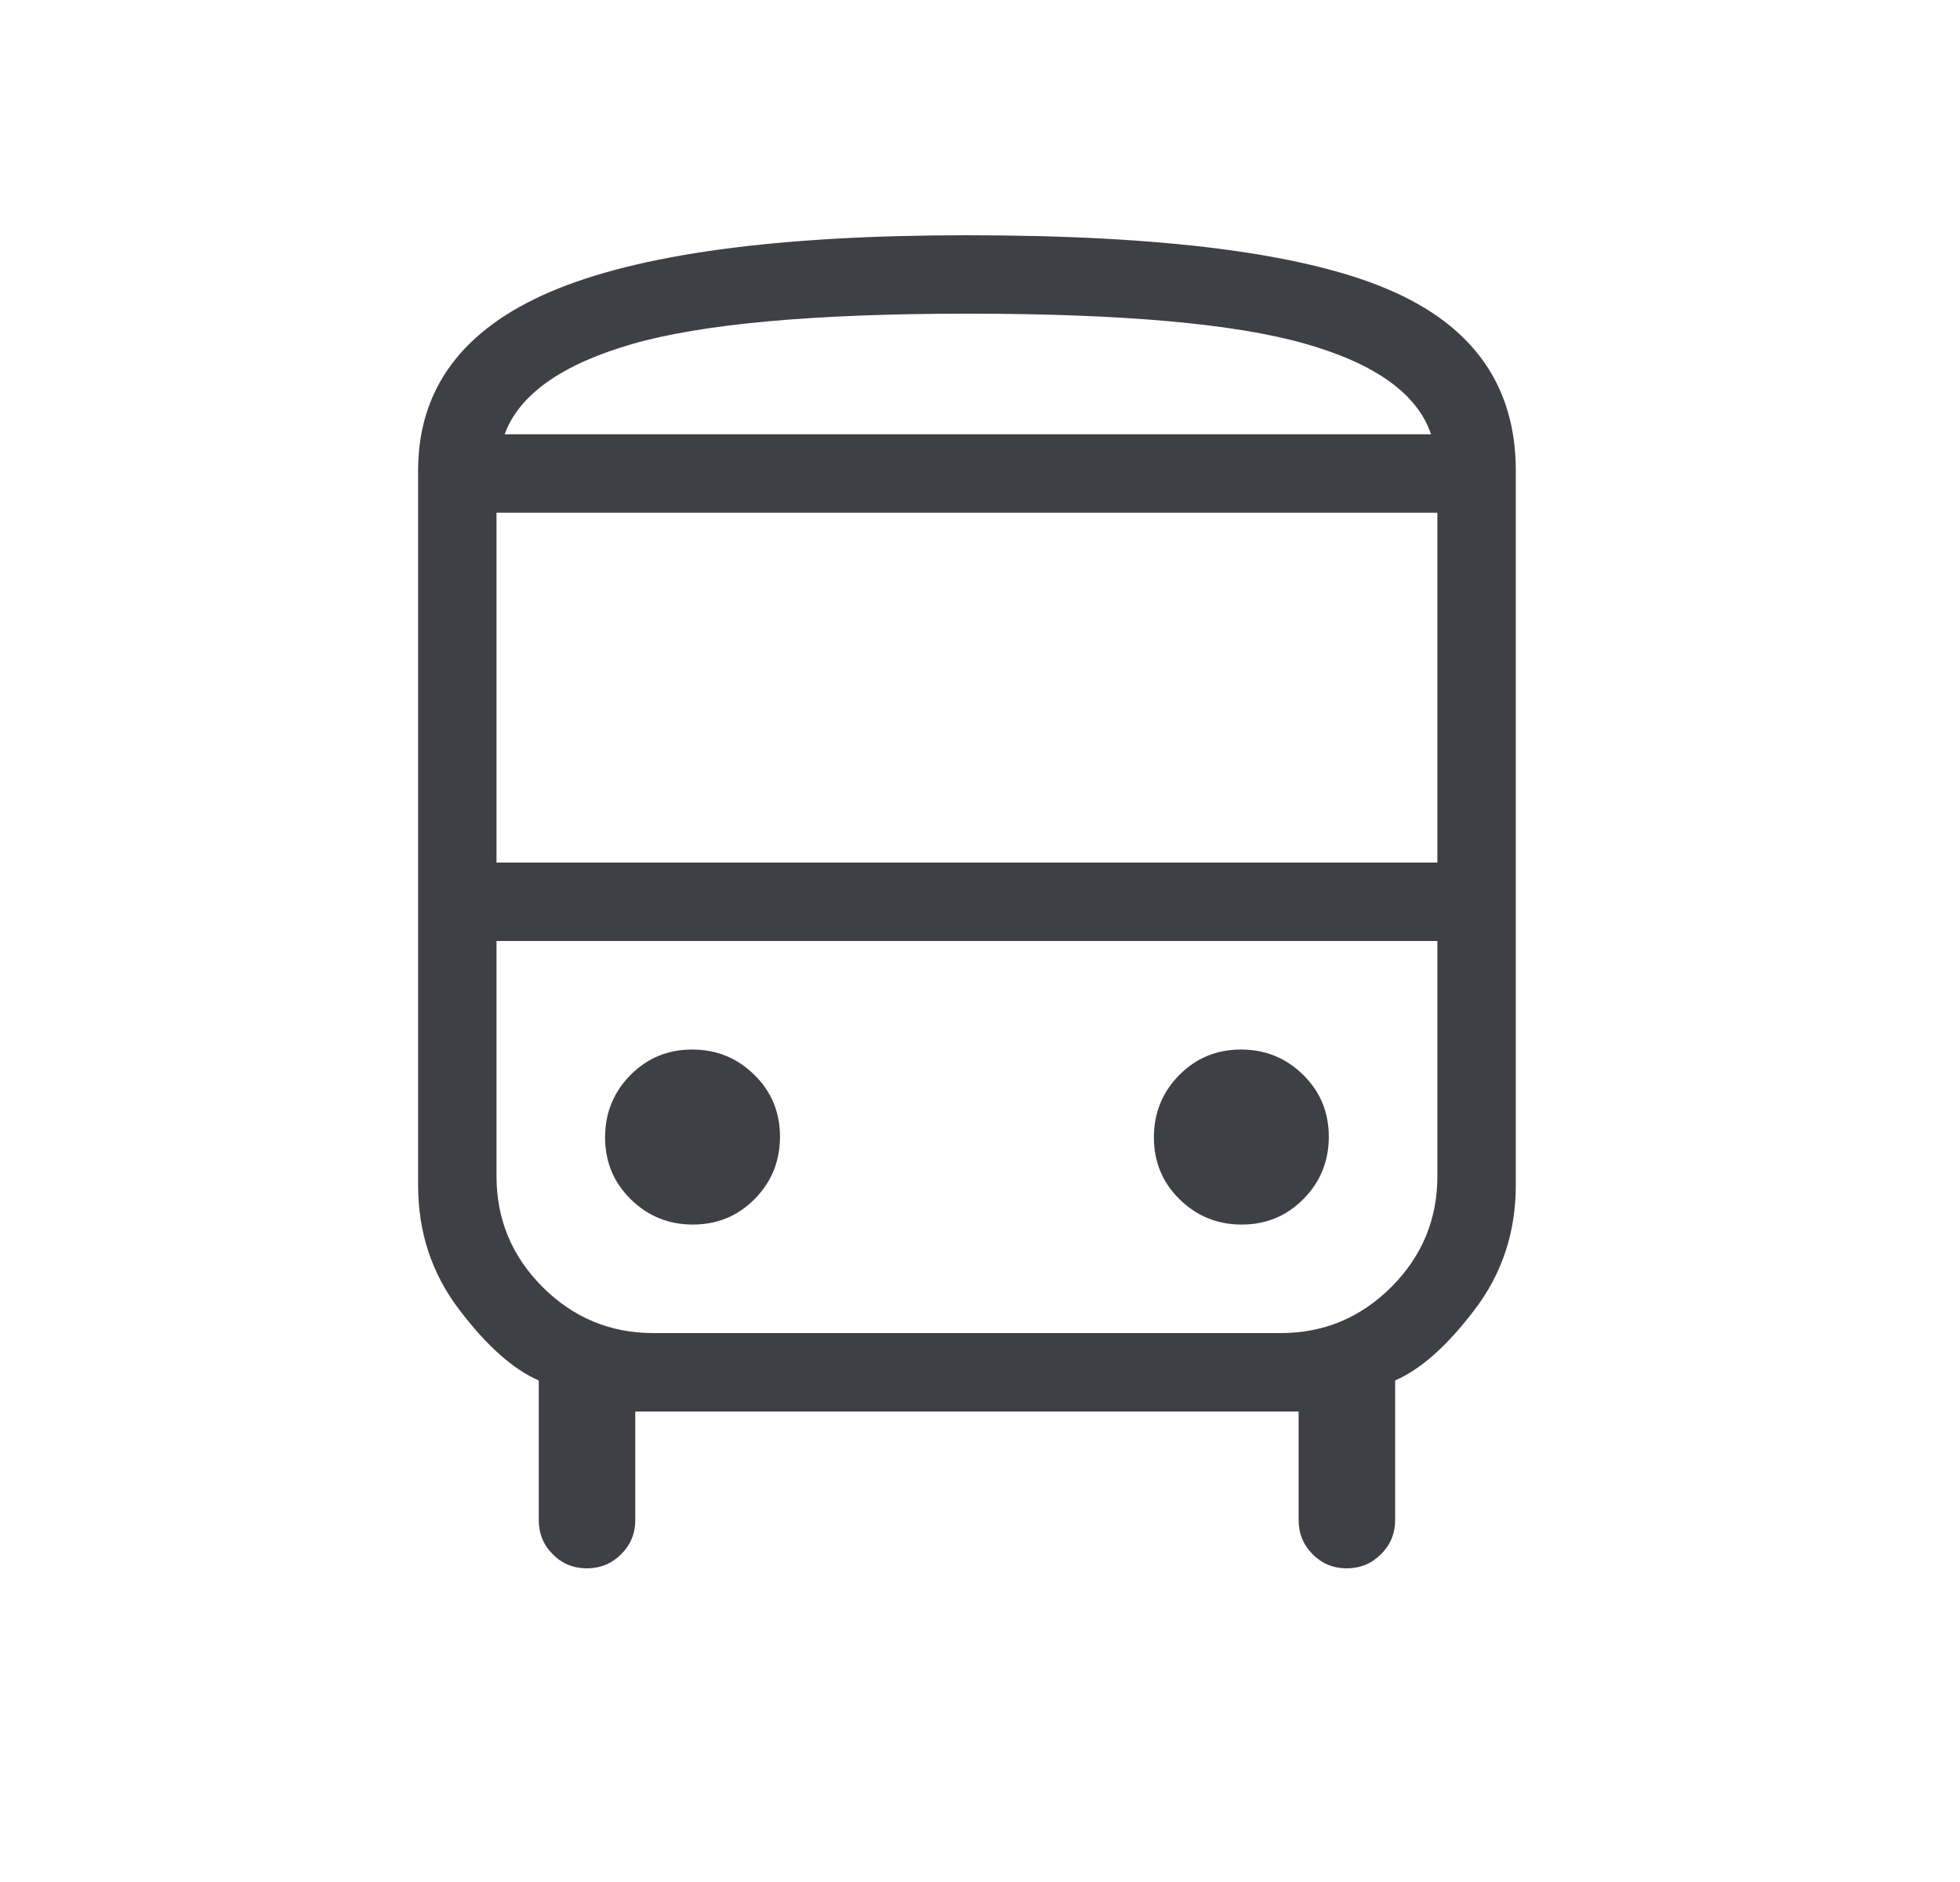 <svg width="25" height="24" viewBox="0 0 25 24" fill="none" xmlns="http://www.w3.org/2000/svg">
<mask id="mask0_108_14343" style="mask-type:alpha" maskUnits="userSpaceOnUse" x="0" y="0" width="25" height="24">
<rect x="0.333" width="24" height="24" fill="#D9D9D9"/>
</mask>
<g mask="url(#mask0_108_14343)">
<path d="M8.103 18V19.384C8.103 19.555 8.043 19.701 7.923 19.82C7.803 19.94 7.657 20 7.485 20C7.314 20 7.168 19.94 7.05 19.82C6.931 19.701 6.872 19.555 6.872 19.384V17.604C6.546 17.463 6.208 17.163 5.859 16.703C5.508 16.243 5.333 15.714 5.333 15.116V6C5.333 4.963 5.895 4.203 7.018 3.722C8.141 3.241 9.912 3 12.333 3C14.841 3 16.635 3.231 17.714 3.694C18.794 4.156 19.334 4.925 19.334 6V15.116C19.334 15.714 19.159 16.243 18.808 16.703C18.459 17.163 18.121 17.463 17.795 17.604V19.384C17.795 19.555 17.735 19.701 17.615 19.82C17.495 19.94 17.349 20 17.177 20C17.006 20 16.861 19.94 16.742 19.82C16.624 19.701 16.564 19.555 16.564 19.384V18H8.103ZM6.333 11H18.334V6.538H6.333V11ZM8.838 15.616C9.149 15.616 9.412 15.507 9.627 15.289C9.842 15.071 9.949 14.806 9.949 14.495C9.949 14.184 9.84 13.921 9.622 13.707C9.404 13.492 9.14 13.384 8.829 13.384C8.518 13.384 8.255 13.493 8.04 13.711C7.825 13.929 7.718 14.194 7.718 14.505C7.718 14.816 7.827 15.079 8.045 15.293C8.263 15.508 8.527 15.616 8.838 15.616ZM15.838 15.616C16.149 15.616 16.412 15.507 16.627 15.289C16.842 15.071 16.949 14.806 16.949 14.495C16.949 14.184 16.84 13.921 16.622 13.707C16.404 13.492 16.14 13.384 15.829 13.384C15.518 13.384 15.255 13.493 15.04 13.711C14.825 13.929 14.718 14.194 14.718 14.505C14.718 14.816 14.827 15.079 15.045 15.293C15.263 15.508 15.527 15.616 15.838 15.616ZM6.437 5.538H18.253C18.08 5.024 17.545 4.639 16.65 4.384C15.754 4.128 14.319 4 12.345 4C10.382 4 8.953 4.13 8.057 4.389C7.162 4.649 6.622 5.032 6.437 5.538ZM8.334 17H16.334C16.884 17 17.354 16.804 17.746 16.413C18.138 16.021 18.334 15.55 18.334 15V12H6.333V15C6.333 15.55 6.529 16.021 6.921 16.413C7.313 16.804 7.784 17 8.334 17Z" fill="#3F3F46"/>
</g>
</svg>

